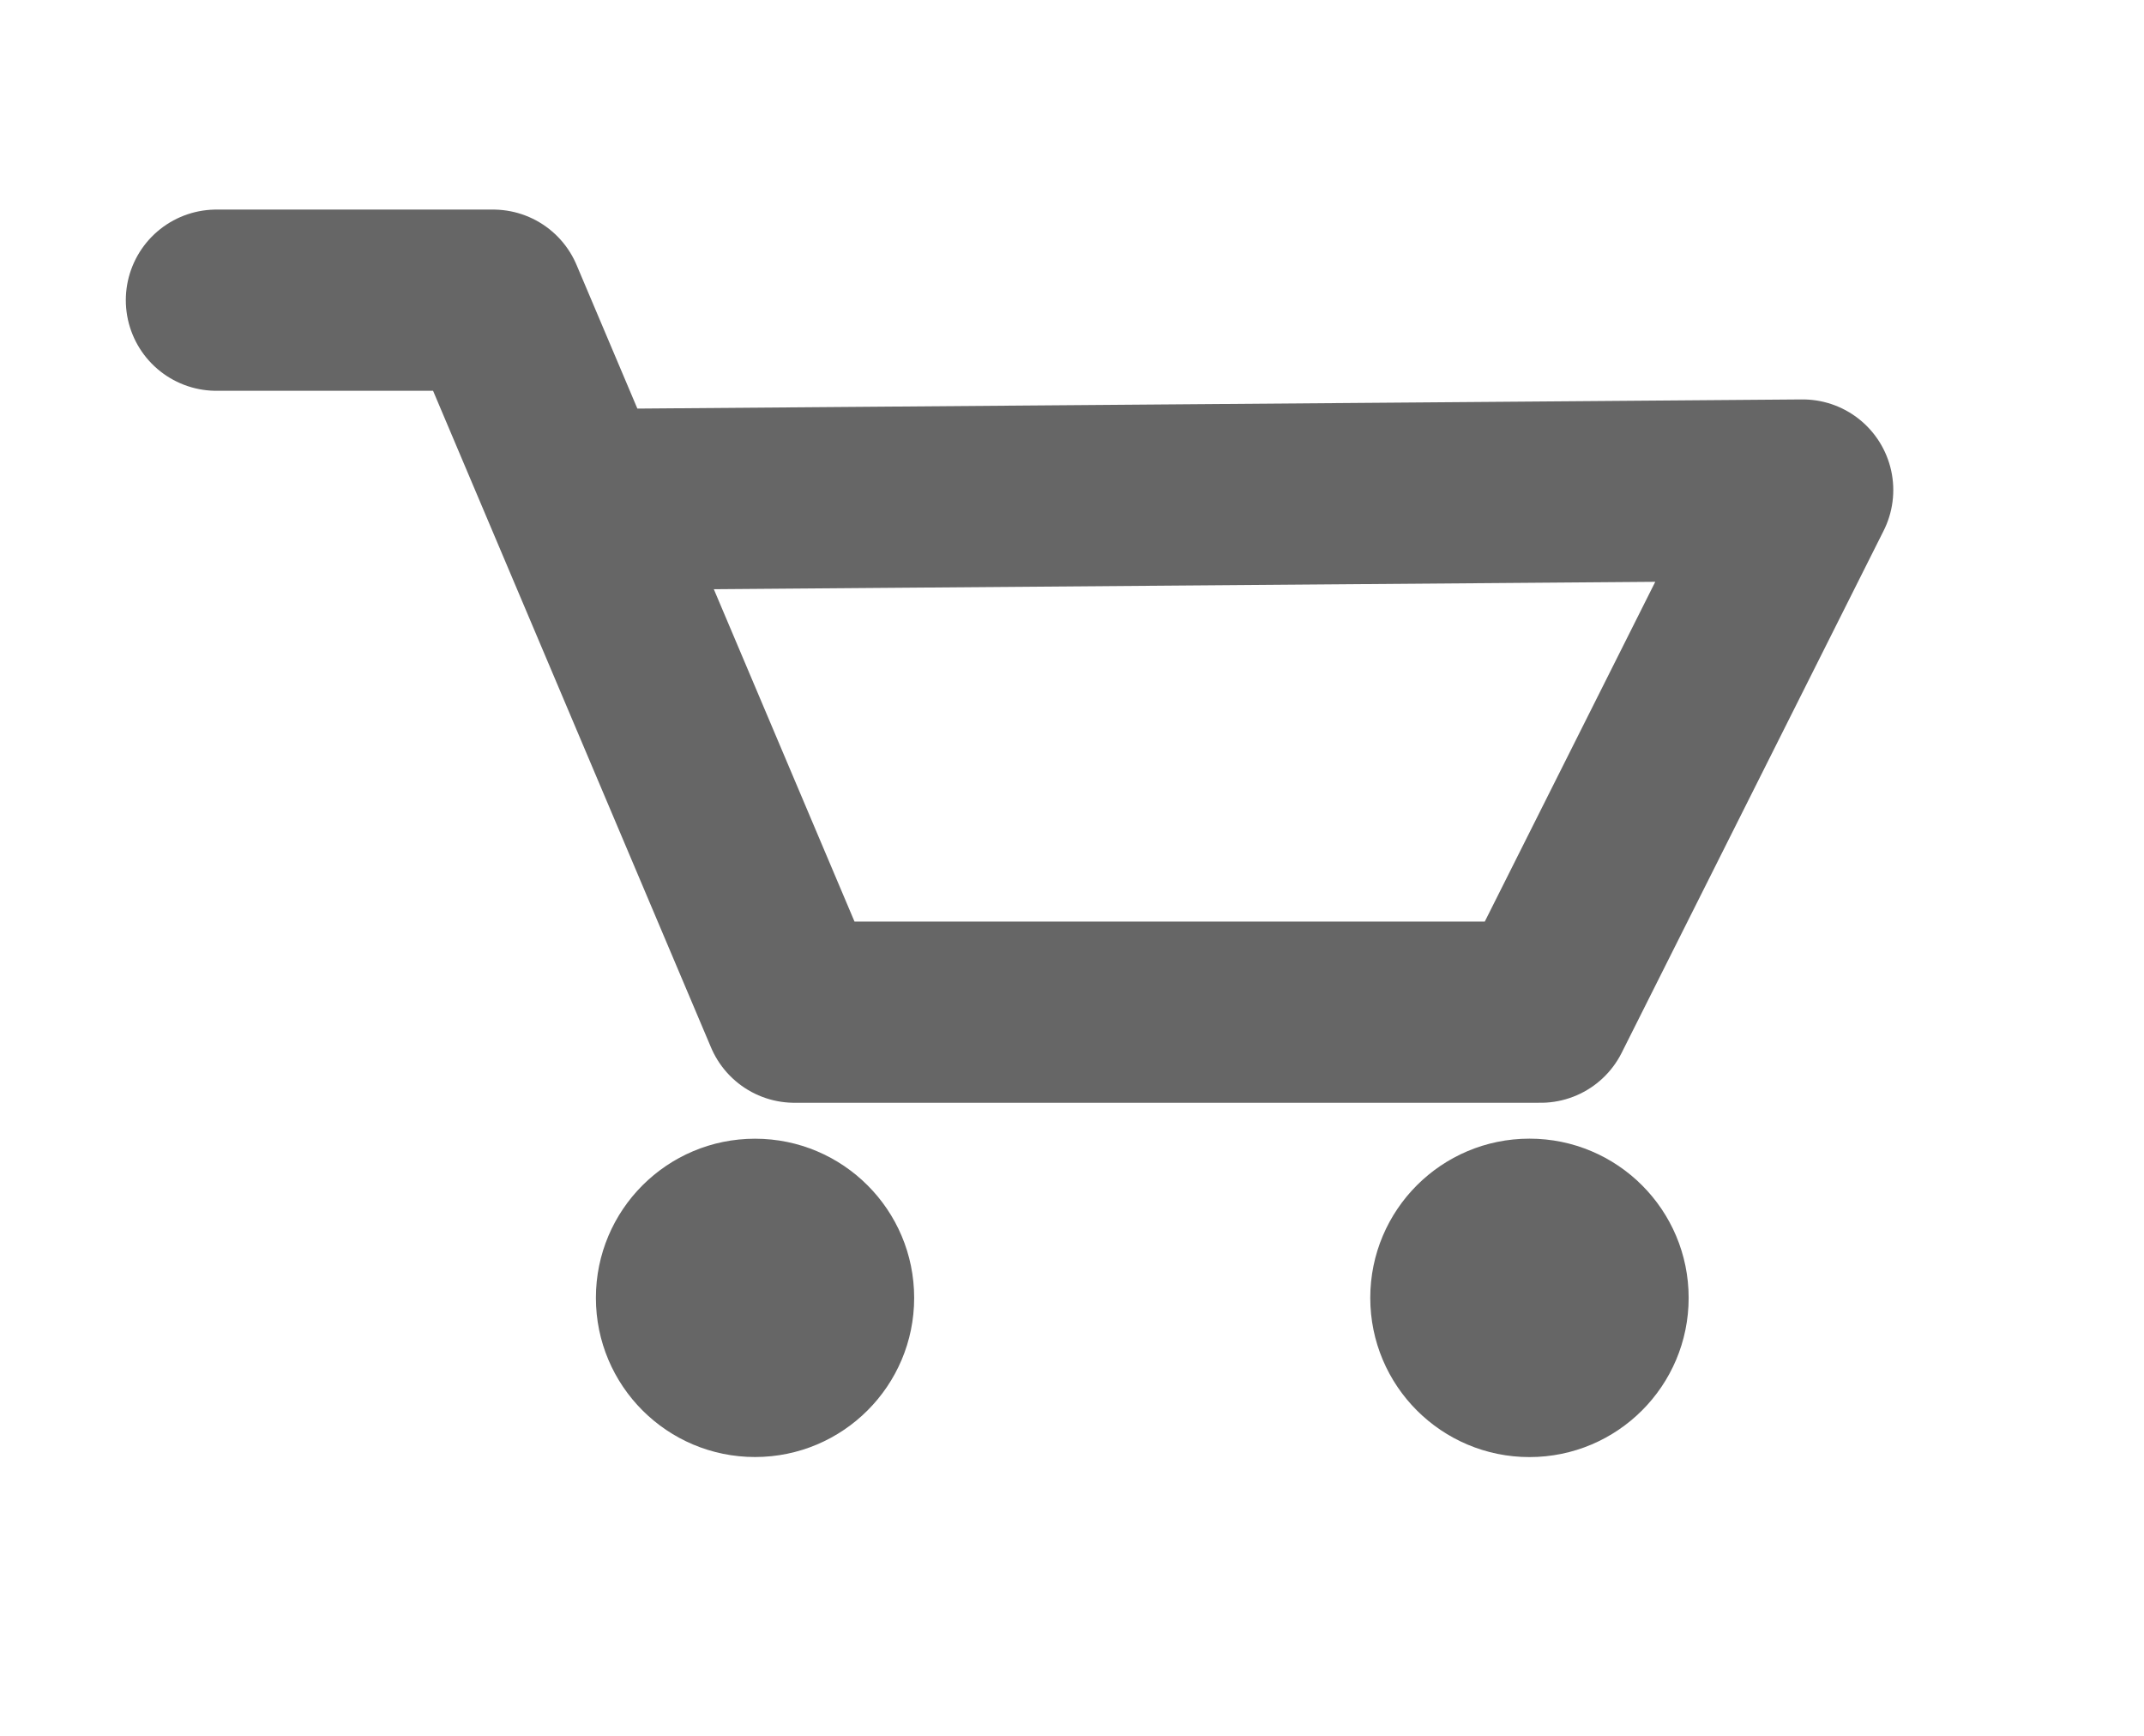 <?xml version="1.0" encoding="utf-8"?>
<!-- Generator: Adobe Illustrator 14.0.0, SVG Export Plug-In . SVG Version: 6.00 Build 43363)  -->
<!DOCTYPE svg PUBLIC "-//W3C//DTD SVG 1.1//EN" "http://www.w3.org/Graphics/SVG/1.1/DTD/svg11.dtd">
<svg version="1.1" id="Laag_1" xmlns="http://www.w3.org/2000/svg" xmlns:xlink="http://www.w3.org/1999/xlink" x="0px" y="0px"
	 width="37.023px" height="29.973px" viewBox="0 0 37.023 29.973" enable-background="new 0 0 37.023 29.973" xml:space="preserve">
<polyline fill="none" stroke="#666666" stroke-width="3.129" stroke-linecap="round" stroke-linejoin="round" points="3.737,5.183 
	8.515,5.183 13.719,17.476 26.605,17.476 31.129,8.461 10.136,8.626 "/>
<circle fill="#666666" stroke="#666666" stroke-width="0.75" cx="13.038" cy="22.409" r="2.373"/>
<circle fill="#666666" stroke="#666666" stroke-width="0.75" cx="26.411" cy="22.409" r="2.374"/>
</svg>

